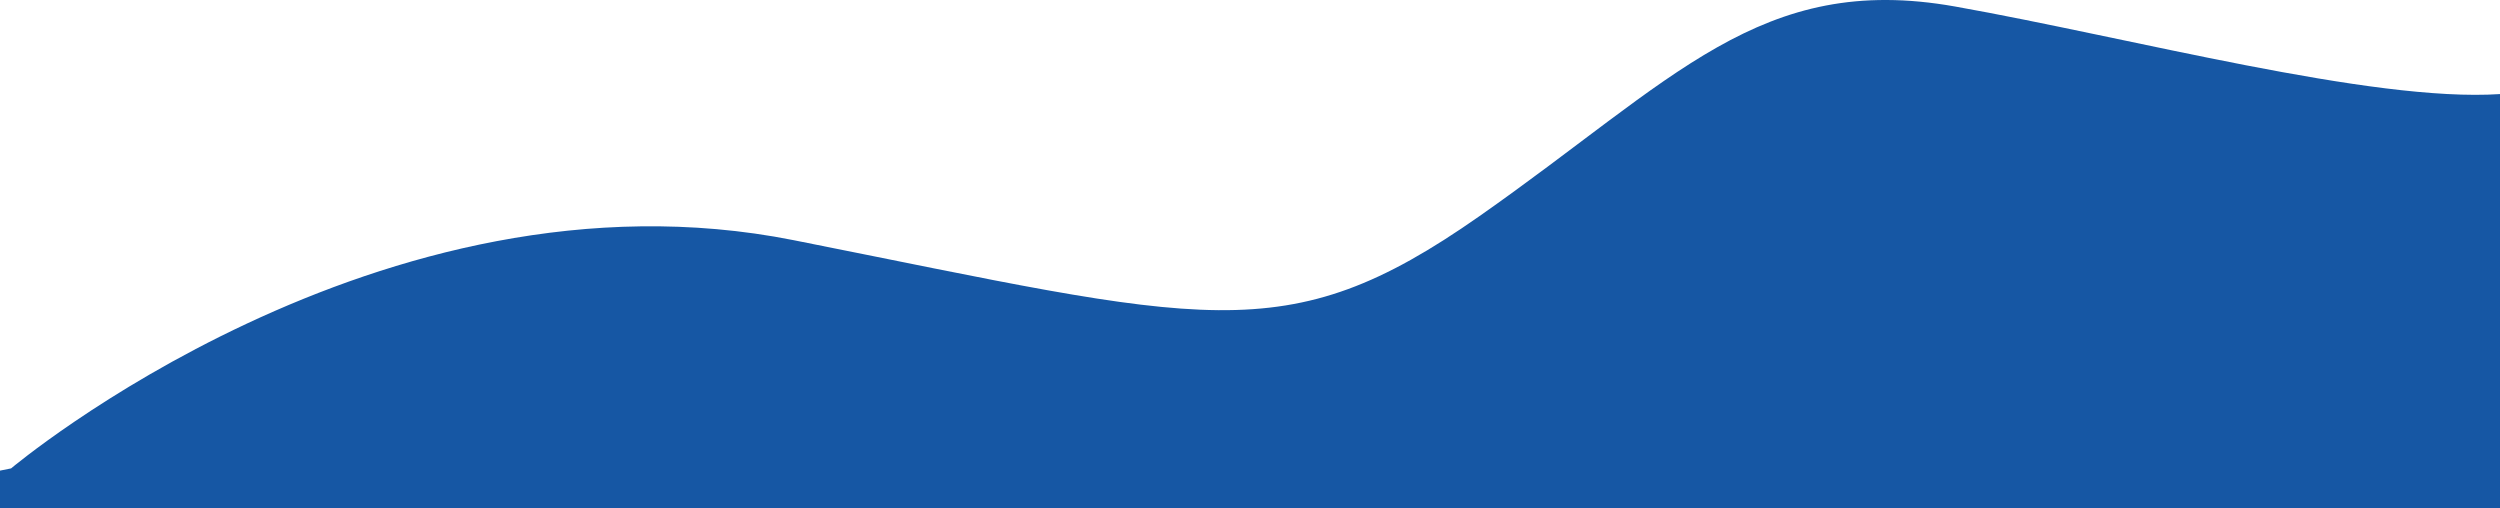<?xml version="1.0" encoding="UTF-8"?>
<svg id="Calque_2" data-name="Calque 2" xmlns="http://www.w3.org/2000/svg" viewBox="0 0 1920 390.18">
  <defs>
    <style>
      .cls-1 {
        fill: #1657a4;
      }
    </style>
  </defs>
  <g id="Calque_1-2" data-name="Calque 1">
    <path class="cls-1" d="m1920,72.25c-98.23,6.52-283.44-43.24-418.51-67.25-149.52-26.58-215.97,56.48-365.49,161.15-149.52,104.66-209.09,81.41-526.64,18.28S8.51,359.73,8.51,359.73l-8.51,1.71v28.75h1920V72.25Z"/>
  </g>
</svg>
